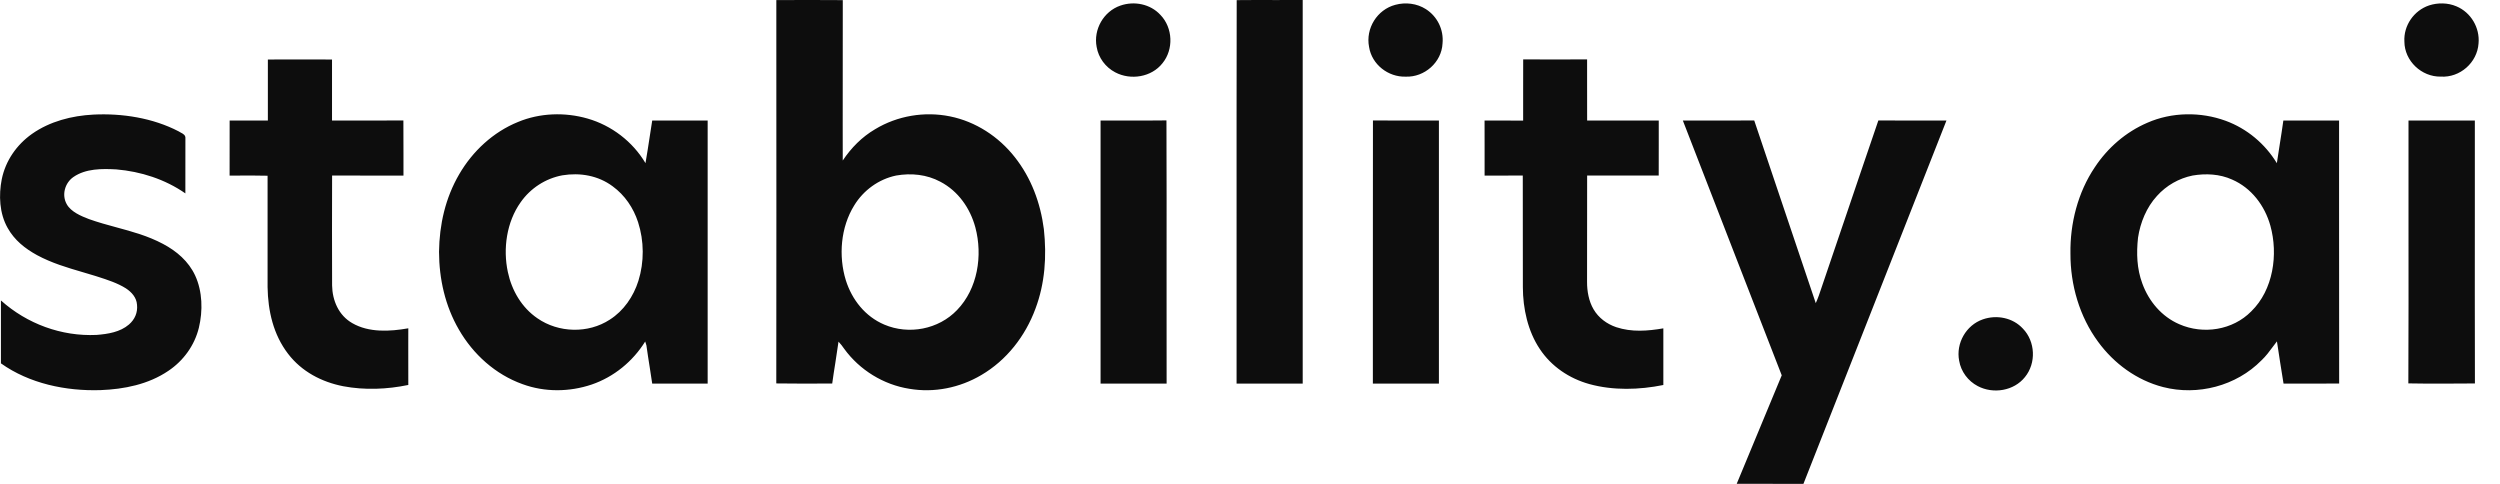 <svg width="62" height="12" viewBox="0 0 62 12" fill="none" xmlns="http://www.w3.org/2000/svg">
<path fill-rule="evenodd" clip-rule="evenodd" d="M30.67 0.003C30.991 -0.001 31.312 -0 31.633 0.001C31.858 0.001 32.082 0.001 32.307 0L32.307 3.171V3.232C32.307 5.326 32.307 7.42 32.307 9.514C31.925 9.512 31.543 9.513 31.16 9.513H31.16H31.16H31.16H31.16H31.16H31.16H31.16H31.16H31.16H31.16H31.16H31.16H31.159L30.667 9.513C30.668 8.302 30.668 7.085 30.667 5.868V5.867V5.866V5.865V5.864V5.863V5.863V5.862V5.861V5.86V5.859V5.858V5.857V5.856C30.667 3.902 30.666 1.945 30.67 0.003ZM27.785 0.139C28.129 0.019 28.529 0.099 28.778 0.369C29.088 0.689 29.111 1.225 28.828 1.57C28.555 1.915 28.04 1.996 27.658 1.794C27.417 1.668 27.242 1.434 27.197 1.165C27.113 0.733 27.368 0.283 27.785 0.139ZM50.168 8.15C49.919 7.879 49.519 7.8 49.175 7.92C48.758 8.064 48.503 8.514 48.587 8.946C48.632 9.215 48.807 9.449 49.048 9.575C49.43 9.777 49.945 9.696 50.219 9.351C50.501 9.006 50.478 8.47 50.168 8.15ZM34.606 0.119C34.86 0.051 35.138 0.084 35.361 0.226C35.648 0.409 35.807 0.737 35.775 1.076C35.753 1.546 35.328 1.919 34.861 1.901C34.426 1.914 34.021 1.599 33.953 1.165C33.863 0.705 34.152 0.238 34.606 0.119ZM60.919 0.157C60.708 0.067 60.459 0.063 60.242 0.134C59.865 0.26 59.606 0.634 59.629 1.032C59.632 1.512 60.054 1.908 60.53 1.9C61.008 1.93 61.436 1.553 61.468 1.076C61.503 0.688 61.279 0.307 60.919 0.157ZM6.643 1.476H6.643C7.174 1.474 7.704 1.473 8.234 1.476L8.234 1.981V1.982V1.982V1.982V1.982V1.982V1.983V1.983V1.983V1.983C8.234 2.318 8.235 2.654 8.234 2.989C8.48 2.989 8.726 2.989 8.972 2.989C9.316 2.989 9.66 2.99 10.004 2.988C10.006 3.261 10.006 3.535 10.006 3.808V3.808V3.808V3.808V3.808V3.808V3.808V3.808V3.808V3.808C10.005 3.991 10.005 4.173 10.006 4.355C9.645 4.354 9.285 4.354 8.924 4.354H8.924H8.924H8.924H8.924H8.924H8.924H8.924H8.924H8.924H8.924C8.695 4.354 8.465 4.354 8.236 4.354C8.233 5.262 8.233 6.17 8.236 7.078C8.242 7.453 8.4 7.823 8.737 8.014C9.149 8.253 9.673 8.222 10.126 8.142L10.125 8.543C10.125 8.878 10.125 9.213 10.126 9.547C9.6 9.656 9.044 9.679 8.514 9.579C7.976 9.474 7.481 9.215 7.144 8.774C6.778 8.297 6.646 7.713 6.636 7.121C6.636 6.726 6.636 6.331 6.636 5.936V5.936V5.936V5.936V5.936V5.936V5.936V5.936V5.936V5.936C6.636 5.41 6.636 4.884 6.636 4.358C6.41 4.353 6.183 4.353 5.956 4.354H5.956H5.956H5.956H5.956H5.956H5.956H5.956H5.956H5.956C5.869 4.355 5.782 4.355 5.694 4.355C5.695 3.9 5.695 3.445 5.695 2.989L5.932 2.989H5.932H5.932H5.932H5.932H5.932H5.932H5.932H5.932H5.932C6.169 2.989 6.406 2.989 6.643 2.99V1.476ZM39.36 1.473C38.831 1.475 38.303 1.476 37.775 1.473C37.774 1.738 37.774 2.003 37.774 2.268C37.775 2.509 37.775 2.75 37.774 2.991C37.556 2.988 37.337 2.989 37.119 2.989H37.119C37.019 2.989 36.918 2.989 36.817 2.989C36.818 3.194 36.818 3.399 36.818 3.605V3.61C36.817 3.858 36.817 4.106 36.818 4.355C37.015 4.354 37.212 4.354 37.41 4.354C37.528 4.354 37.647 4.354 37.765 4.354C37.767 4.88 37.766 5.406 37.766 5.932V5.935C37.766 6.331 37.766 6.726 37.767 7.122C37.768 7.649 37.89 8.213 38.187 8.655C38.474 9.089 38.919 9.387 39.416 9.525C40.007 9.688 40.655 9.669 41.251 9.548C41.25 9.08 41.25 8.611 41.251 8.143C40.861 8.21 40.465 8.241 40.082 8.114C39.85 8.035 39.646 7.885 39.521 7.672C39.402 7.471 39.358 7.221 39.359 6.989C39.36 6.55 39.36 6.111 39.36 5.672C39.359 5.232 39.359 4.793 39.361 4.354C39.614 4.354 39.868 4.354 40.122 4.354H40.122H40.122H40.122H40.122H40.122H40.122H40.122H40.122C40.46 4.354 40.798 4.354 41.136 4.354C41.137 4.094 41.137 3.834 41.137 3.574C41.137 3.379 41.136 3.184 41.137 2.989C40.94 2.989 40.742 2.989 40.545 2.989H40.545C40.15 2.988 39.756 2.988 39.361 2.99C39.359 2.683 39.359 2.376 39.36 2.069C39.36 1.87 39.36 1.672 39.36 1.473ZM2.315 2.842C3.027 2.806 3.79 2.925 4.427 3.256C4.444 3.267 4.462 3.277 4.481 3.287C4.545 3.32 4.607 3.352 4.598 3.439C4.598 3.891 4.598 4.344 4.597 4.796C4.095 4.446 3.491 4.252 2.884 4.201C2.529 4.182 2.128 4.178 1.822 4.389C1.609 4.535 1.525 4.835 1.655 5.064C1.76 5.254 2.012 5.359 2.205 5.433C2.435 5.515 2.665 5.578 2.894 5.64C3.282 5.745 3.666 5.849 4.043 6.049C4.381 6.228 4.675 6.479 4.839 6.831C5.023 7.227 5.033 7.709 4.932 8.128C4.825 8.567 4.548 8.948 4.174 9.198C3.68 9.533 3.078 9.653 2.491 9.675C1.636 9.702 0.729 9.514 0.023 9.011C0.025 8.491 0.024 7.971 0.023 7.451C0.67 8.031 1.526 8.347 2.396 8.306C2.674 8.284 2.979 8.237 3.198 8.048C3.344 7.922 3.418 7.751 3.398 7.557C3.386 7.379 3.265 7.245 3.122 7.151C2.916 7.021 2.664 6.939 2.429 6.864L2.367 6.844C2.26 6.81 2.152 6.779 2.046 6.748L2.046 6.748L2.046 6.748L2.046 6.748C1.66 6.635 1.284 6.524 0.918 6.327C0.62 6.164 0.358 5.955 0.19 5.654C-0.015 5.293 -0.035 4.843 0.044 4.443C0.138 3.985 0.413 3.59 0.793 3.321C1.236 3.009 1.78 2.87 2.315 2.842ZM27.972 2.989C27.746 2.989 27.52 2.988 27.294 2.99C27.294 4.439 27.294 5.889 27.294 7.339L27.294 9.513H27.294H27.294H27.295H27.295H27.296H27.296H27.297C27.842 9.513 28.387 9.512 28.932 9.513C28.93 8.629 28.931 7.744 28.931 6.859V6.859V6.859V6.859V6.859V6.859V6.859C28.932 5.568 28.933 4.276 28.928 2.986C28.61 2.99 28.291 2.99 27.972 2.989ZM34.049 2.988C34.354 2.99 34.66 2.989 34.965 2.989H34.965C35.205 2.989 35.445 2.989 35.685 2.99C35.684 5.163 35.684 7.337 35.685 9.511V9.511V9.512V9.512V9.512V9.513V9.513C35.139 9.513 34.593 9.512 34.047 9.513C34.048 8.581 34.048 7.65 34.047 6.718C34.047 5.474 34.047 4.231 34.049 2.988ZM42.675 2.989C42.362 2.989 42.048 2.989 41.735 2.99C42.2 4.194 42.668 5.397 43.135 6.6C43.486 7.502 43.837 8.405 44.187 9.308C44.02 9.708 43.854 10.109 43.688 10.51C43.483 11.006 43.278 11.503 43.07 11.999C43.359 12 43.648 12 43.937 11.999C44.2 11.999 44.462 11.999 44.725 12C45.317 10.499 45.907 8.998 46.498 7.497L46.498 7.495L46.499 7.494L46.499 7.494C47.089 5.992 47.68 4.49 48.272 2.989C48.053 2.989 47.834 2.989 47.615 2.989C47.271 2.989 46.927 2.989 46.583 2.988C46.292 3.836 46.005 4.686 45.717 5.535L45.716 5.537C45.535 6.072 45.353 6.607 45.171 7.142C45.13 7.27 45.086 7.396 45.031 7.518C44.524 6.008 44.016 4.498 43.505 2.988C43.228 2.989 42.952 2.989 42.675 2.989ZM60.906 2.989H60.906L61.376 2.989C61.376 3.69 61.376 4.391 61.376 5.092C61.375 6.565 61.374 8.037 61.378 9.51L61.332 9.51L61.331 9.51C60.797 9.514 60.262 9.518 59.727 9.508C59.733 8.198 59.732 6.887 59.731 5.576C59.73 4.714 59.73 3.852 59.731 2.99C60.123 2.989 60.514 2.989 60.906 2.989H60.906H60.906ZM14.571 2.94C15.168 3.111 15.691 3.512 16.008 4.046C16.048 3.817 16.083 3.587 16.118 3.357L16.118 3.357C16.137 3.234 16.155 3.111 16.175 2.989C16.383 2.989 16.592 2.989 16.8 2.989H16.8H16.8H16.8H16.8C17.05 2.989 17.3 2.989 17.55 2.99C17.55 5.164 17.549 7.338 17.55 9.513L17.157 9.513H17.157C16.83 9.513 16.503 9.512 16.175 9.514C16.157 9.387 16.137 9.26 16.117 9.134L16.117 9.134L16.117 9.134L16.117 9.133C16.087 8.944 16.057 8.755 16.031 8.565C16.023 8.532 16.013 8.501 16.001 8.469C15.694 8.963 15.226 9.347 14.675 9.536C14.121 9.723 13.51 9.729 12.959 9.527C12.286 9.286 11.735 8.789 11.38 8.173C11.04 7.586 10.89 6.92 10.888 6.245C10.896 5.57 11.046 4.908 11.388 4.322C11.72 3.75 12.232 3.273 12.849 3.024C13.389 2.799 14.012 2.779 14.571 2.94ZM13.945 4.348C14.384 4.276 14.834 4.352 15.195 4.621C15.496 4.841 15.709 5.156 15.824 5.509C15.975 5.977 15.979 6.496 15.832 6.966C15.711 7.351 15.467 7.709 15.123 7.927C14.587 8.277 13.851 8.257 13.327 7.893C12.938 7.627 12.692 7.204 12.595 6.748C12.47 6.169 12.564 5.505 12.912 5.016C13.155 4.669 13.528 4.426 13.945 4.348ZM20.899 3.097V3.095C20.898 2.065 20.898 1.034 20.901 0.003C20.352 -0.002 19.802 -2.99225e-05 19.253 0.002L19.253 1.121C19.254 3.917 19.256 6.714 19.252 9.509C19.714 9.516 20.176 9.514 20.639 9.511C20.662 9.34 20.689 9.17 20.716 9L20.716 9L20.716 9C20.744 8.824 20.771 8.649 20.795 8.473C20.848 8.528 20.893 8.587 20.936 8.65C21.318 9.176 21.91 9.541 22.552 9.642C23.166 9.747 23.803 9.617 24.337 9.301C24.966 8.932 25.428 8.336 25.679 7.656C25.917 7.022 25.96 6.353 25.888 5.684C25.804 5.033 25.575 4.413 25.166 3.896C24.766 3.387 24.197 3.015 23.559 2.886C22.926 2.758 22.256 2.87 21.702 3.205C21.375 3.397 21.109 3.667 20.9 3.981L20.899 3.097ZM23.321 4.507C22.984 4.326 22.598 4.288 22.225 4.353C21.792 4.443 21.413 4.719 21.184 5.095C20.848 5.636 20.791 6.35 20.977 6.952C21.129 7.434 21.458 7.85 21.93 8.05C22.537 8.309 23.276 8.169 23.734 7.69C24.248 7.16 24.374 6.336 24.189 5.64C24.06 5.163 23.764 4.739 23.321 4.507ZM55.194 2.995C55.725 3.189 56.173 3.565 56.466 4.047C56.488 3.893 56.512 3.739 56.537 3.586L56.537 3.586C56.568 3.387 56.6 3.189 56.627 2.99C56.903 2.989 57.18 2.989 57.456 2.989C57.641 2.989 57.825 2.989 58.009 2.989C58.01 3.713 58.009 4.438 58.009 5.163C58.009 6.613 58.008 8.062 58.011 9.512C57.781 9.514 57.551 9.513 57.321 9.513C57.091 9.513 56.861 9.512 56.632 9.514C56.575 9.165 56.52 8.815 56.468 8.466C56.434 8.51 56.401 8.554 56.368 8.598C56.28 8.717 56.193 8.835 56.083 8.938C55.459 9.572 54.502 9.82 53.644 9.599C52.992 9.43 52.429 9.018 52.034 8.478C51.571 7.85 51.344 7.064 51.347 6.288C51.335 5.541 51.531 4.772 51.951 4.148C52.271 3.664 52.721 3.273 53.255 3.044C53.86 2.778 54.576 2.769 55.194 2.995ZM54.377 4.353C54.707 4.298 55.048 4.314 55.356 4.453C55.836 4.661 56.166 5.1 56.305 5.596C56.503 6.308 56.378 7.19 55.831 7.722C55.371 8.189 54.641 8.301 54.047 8.041C53.611 7.853 53.291 7.474 53.13 7.032C52.993 6.664 52.981 6.281 53.023 5.894C53.08 5.518 53.233 5.142 53.493 4.859C53.724 4.601 54.037 4.422 54.377 4.353Z" fill="#0D0D0D"/>
</svg>
